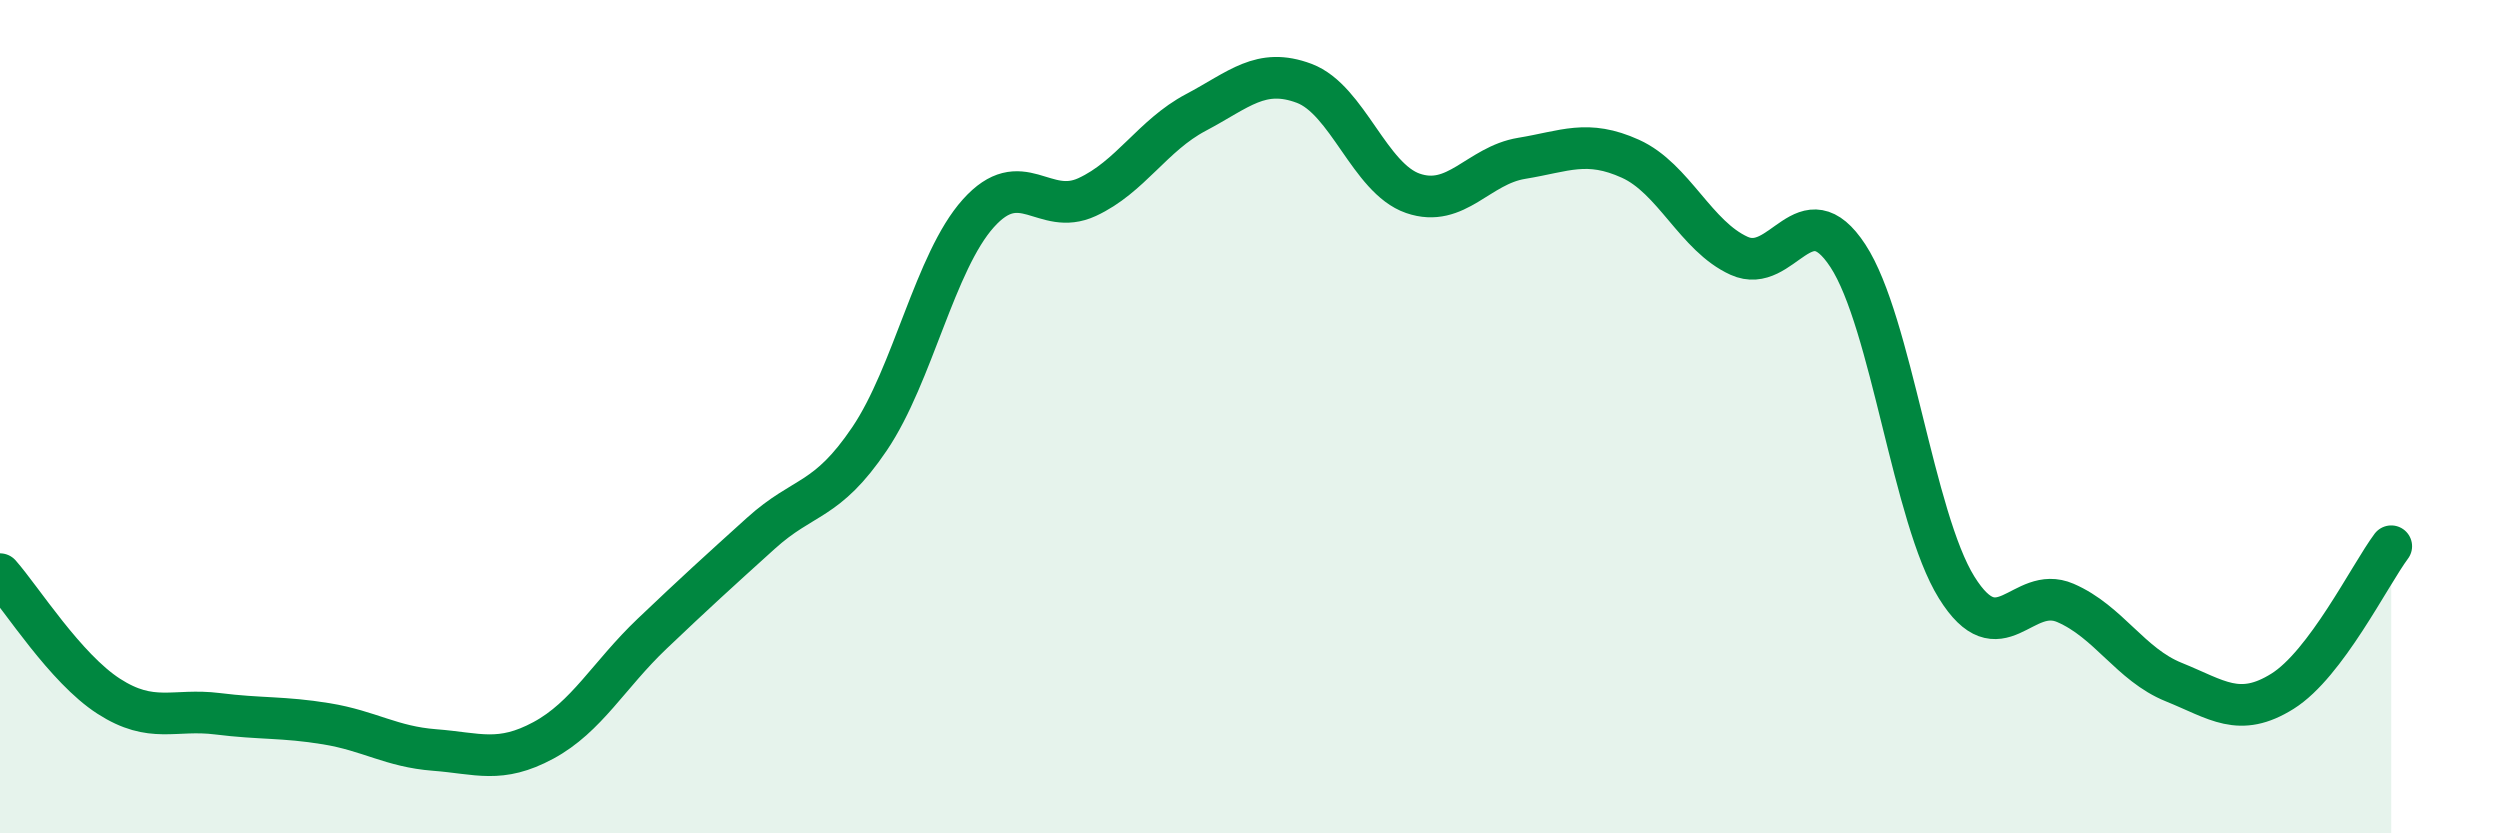 
    <svg width="60" height="20" viewBox="0 0 60 20" xmlns="http://www.w3.org/2000/svg">
      <path
        d="M 0,13.78 C 0.52,14.37 1.57,16.04 2.61,16.71 C 3.65,17.38 4.18,17 5.22,17.13 C 6.26,17.26 6.79,17.2 7.83,17.37 C 8.87,17.54 9.39,17.92 10.43,18 C 11.47,18.08 12,18.33 13.04,17.77 C 14.08,17.21 14.61,16.2 15.65,15.21 C 16.69,14.22 17.22,13.74 18.26,12.8 C 19.3,11.86 19.83,12.07 20.87,10.53 C 21.91,8.99 22.44,6.28 23.48,5.12 C 24.52,3.96 25.05,5.21 26.09,4.73 C 27.13,4.25 27.66,3.25 28.7,2.7 C 29.74,2.15 30.26,1.61 31.3,2 C 32.34,2.39 32.87,4.28 33.91,4.64 C 34.95,5 35.48,3.97 36.52,3.8 C 37.56,3.63 38.09,3.34 39.13,3.81 C 40.17,4.28 40.7,5.67 41.74,6.14 C 42.78,6.61 43.31,4.55 44.35,6.14 C 45.39,7.73 45.92,12.43 46.96,14.1 C 48,15.77 48.53,14.02 49.57,14.47 C 50.61,14.92 51.13,15.95 52.17,16.37 C 53.21,16.79 53.74,17.24 54.78,16.59 C 55.82,15.94 56.87,13.81 57.39,13.11L57.39 20L0 20Z"
        fill="#008740"
        opacity="0.1"
        stroke-linecap="round"
        stroke-linejoin="round"
      />
      <path
        d="M 0,13.78 C 0.52,14.37 1.57,16.04 2.61,16.71 C 3.65,17.38 4.18,17 5.22,17.13 C 6.26,17.26 6.79,17.2 7.83,17.37 C 8.87,17.54 9.39,17.92 10.43,18 C 11.47,18.08 12,18.33 13.04,17.77 C 14.08,17.21 14.61,16.2 15.65,15.21 C 16.69,14.22 17.22,13.74 18.26,12.8 C 19.3,11.86 19.83,12.07 20.87,10.53 C 21.91,8.99 22.44,6.28 23.48,5.12 C 24.52,3.96 25.05,5.21 26.09,4.73 C 27.13,4.25 27.66,3.25 28.7,2.7 C 29.74,2.15 30.26,1.61 31.3,2 C 32.34,2.39 32.87,4.28 33.91,4.64 C 34.95,5 35.48,3.97 36.52,3.8 C 37.56,3.63 38.09,3.34 39.13,3.81 C 40.17,4.28 40.7,5.67 41.74,6.14 C 42.78,6.61 43.31,4.55 44.35,6.14 C 45.39,7.73 45.92,12.43 46.96,14.1 C 48,15.77 48.53,14.02 49.57,14.47 C 50.61,14.92 51.13,15.95 52.17,16.37 C 53.21,16.79 53.74,17.24 54.78,16.59 C 55.82,15.94 56.87,13.81 57.39,13.11"
        stroke="#008740"
        stroke-width="1"
        fill="none"
        stroke-linecap="round"
        stroke-linejoin="round"
      />
    </svg>
  